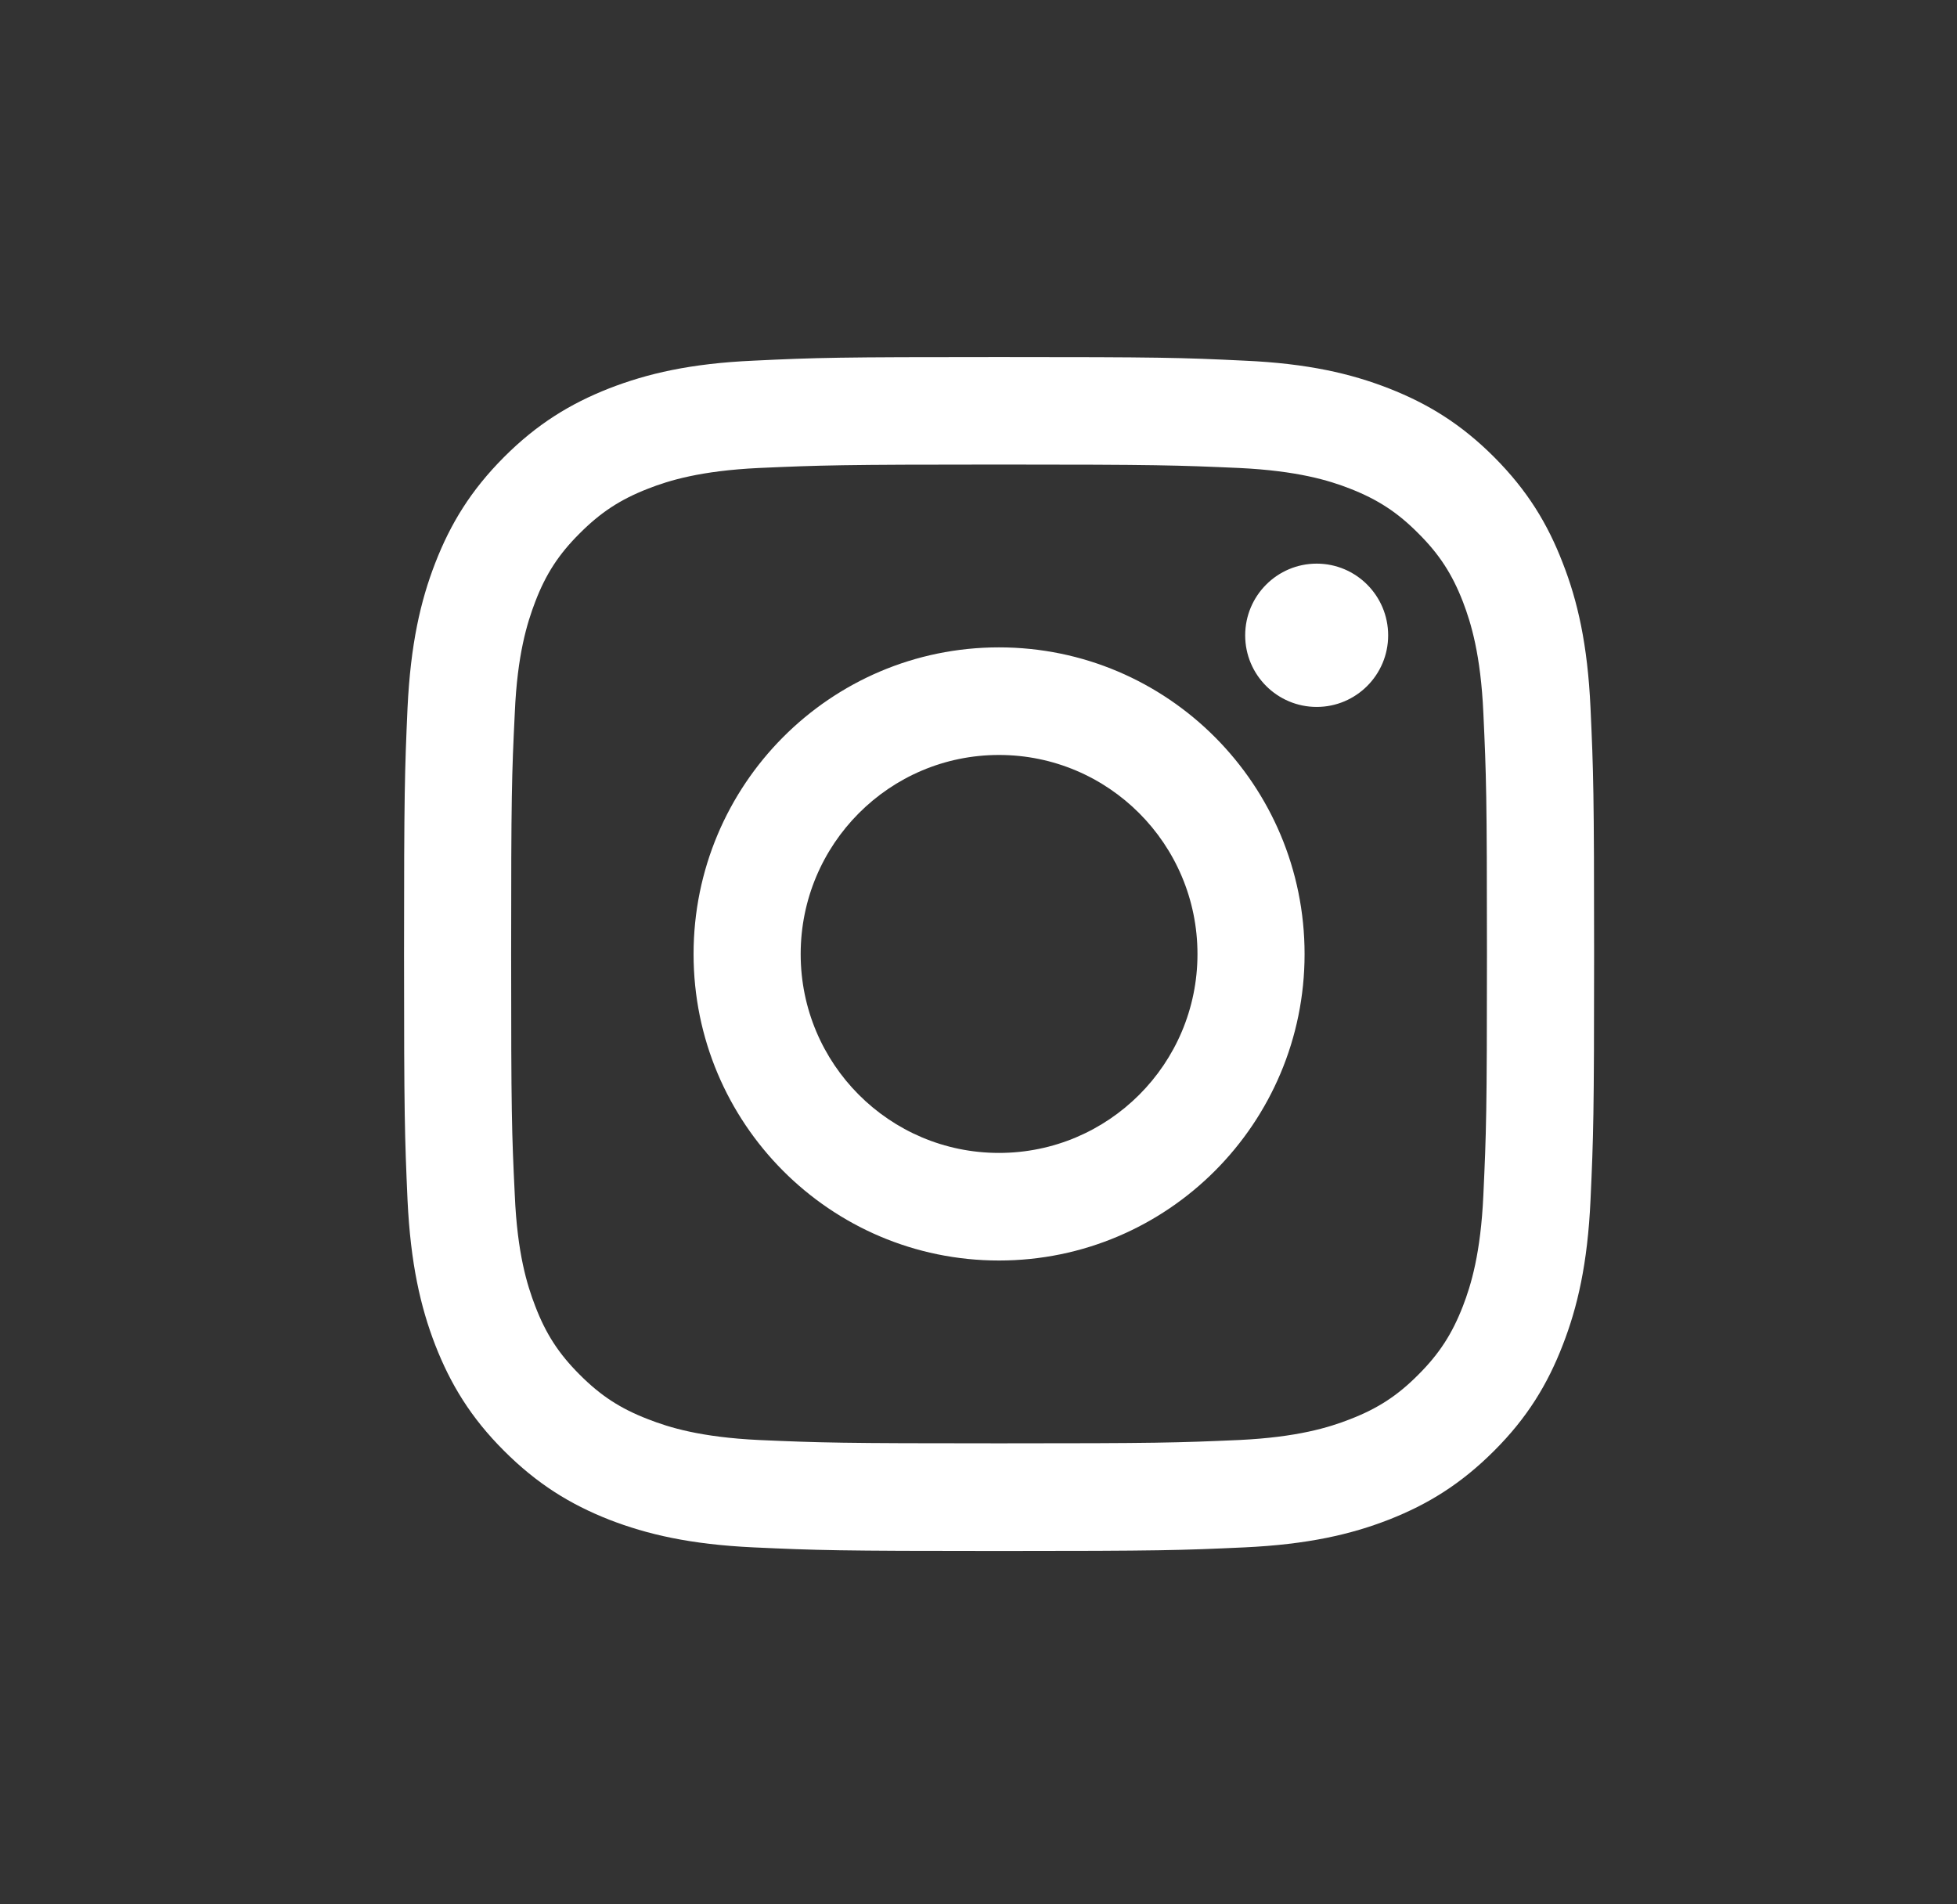 <svg width="37" height="36" viewBox="0 0 37 36" fill="none" xmlns="http://www.w3.org/2000/svg">
<rect x="0" y="0" width="37" height="36" fill="#333333" stroke="none"/>
<path fill-rule="evenodd" clip-rule="evenodd" d="M28.045 22.595C27.995 23.695 27.812 24.293 27.659 24.69C27.455 25.216 27.211 25.593 26.815 25.988C26.423 26.383 26.048 26.627 25.523 26.83C25.127 26.985 24.529 27.169 23.432 27.222C22.246 27.274 21.895 27.285 18.888 27.285C15.883 27.285 15.529 27.274 14.343 27.222C13.246 27.169 12.651 26.985 12.255 26.83C11.727 26.627 11.355 26.383 10.961 25.988C10.565 25.593 10.32 25.216 10.119 24.69C9.966 24.293 9.78 23.695 9.733 22.595C9.675 21.405 9.664 21.047 9.664 18.036C9.664 15.02 9.675 14.664 9.733 13.475C9.78 12.374 9.966 11.777 10.119 11.377C10.32 10.851 10.565 10.476 10.961 10.082C11.355 9.687 11.727 9.442 12.255 9.237C12.651 9.082 13.246 8.9 14.343 8.847C15.529 8.795 15.883 8.782 18.888 8.782C21.895 8.782 22.246 8.795 23.432 8.847C24.529 8.9 25.127 9.082 25.523 9.237C26.048 9.442 26.423 9.687 26.815 10.082C27.211 10.476 27.455 10.851 27.659 11.377C27.812 11.777 27.995 12.374 28.045 13.475C28.1 14.664 28.113 15.02 28.113 18.036C28.113 21.047 28.1 21.405 28.045 22.595ZM30.071 13.382C30.016 12.18 29.826 11.358 29.546 10.643C29.26 9.9 28.877 9.271 28.25 8.642C27.625 8.016 26.998 7.632 26.258 7.342C25.542 7.063 24.726 6.871 23.527 6.818C22.327 6.76 21.944 6.75 18.888 6.75C15.834 6.75 15.448 6.76 14.248 6.818C13.052 6.871 12.236 7.063 11.517 7.342C10.78 7.632 10.153 8.016 9.528 8.642C8.901 9.271 8.518 9.9 8.229 10.643C7.951 11.358 7.762 12.18 7.705 13.382C7.652 14.585 7.639 14.97 7.639 18.036C7.639 21.1 7.652 21.484 7.705 22.687C7.762 23.887 7.951 24.708 8.229 25.427C8.518 26.167 8.901 26.799 9.528 27.425C10.153 28.051 10.78 28.438 11.517 28.728C12.236 29.007 13.052 29.196 14.248 29.252C15.448 29.307 15.834 29.32 18.888 29.32C21.944 29.32 22.327 29.307 23.527 29.252C24.726 29.196 25.542 29.007 26.258 28.728C26.998 28.438 27.625 28.051 28.25 27.425C28.877 26.799 29.26 26.167 29.546 25.427C29.826 24.708 30.016 23.887 30.071 22.687C30.126 21.484 30.139 21.1 30.139 18.036C30.139 14.97 30.126 14.585 30.071 13.382ZM26.245 12.011C26.245 11.261 25.639 10.655 24.894 10.655C24.149 10.655 23.542 11.261 23.542 12.011C23.542 12.759 24.149 13.364 24.894 13.364C25.639 13.364 26.245 12.759 26.245 12.011ZM15.138 18.036C15.138 20.113 16.817 21.795 18.887 21.795C20.958 21.795 22.64 20.113 22.64 18.036C22.64 15.957 20.958 14.272 18.887 14.272C16.817 14.272 15.138 15.957 15.138 18.036ZM13.113 18.036C13.113 14.836 15.697 12.238 18.887 12.238C22.078 12.238 24.665 14.836 24.665 18.036C24.665 21.234 22.078 23.829 18.887 23.829C15.697 23.829 13.113 21.234 13.113 18.036Z" fill="white"/>
</svg>
